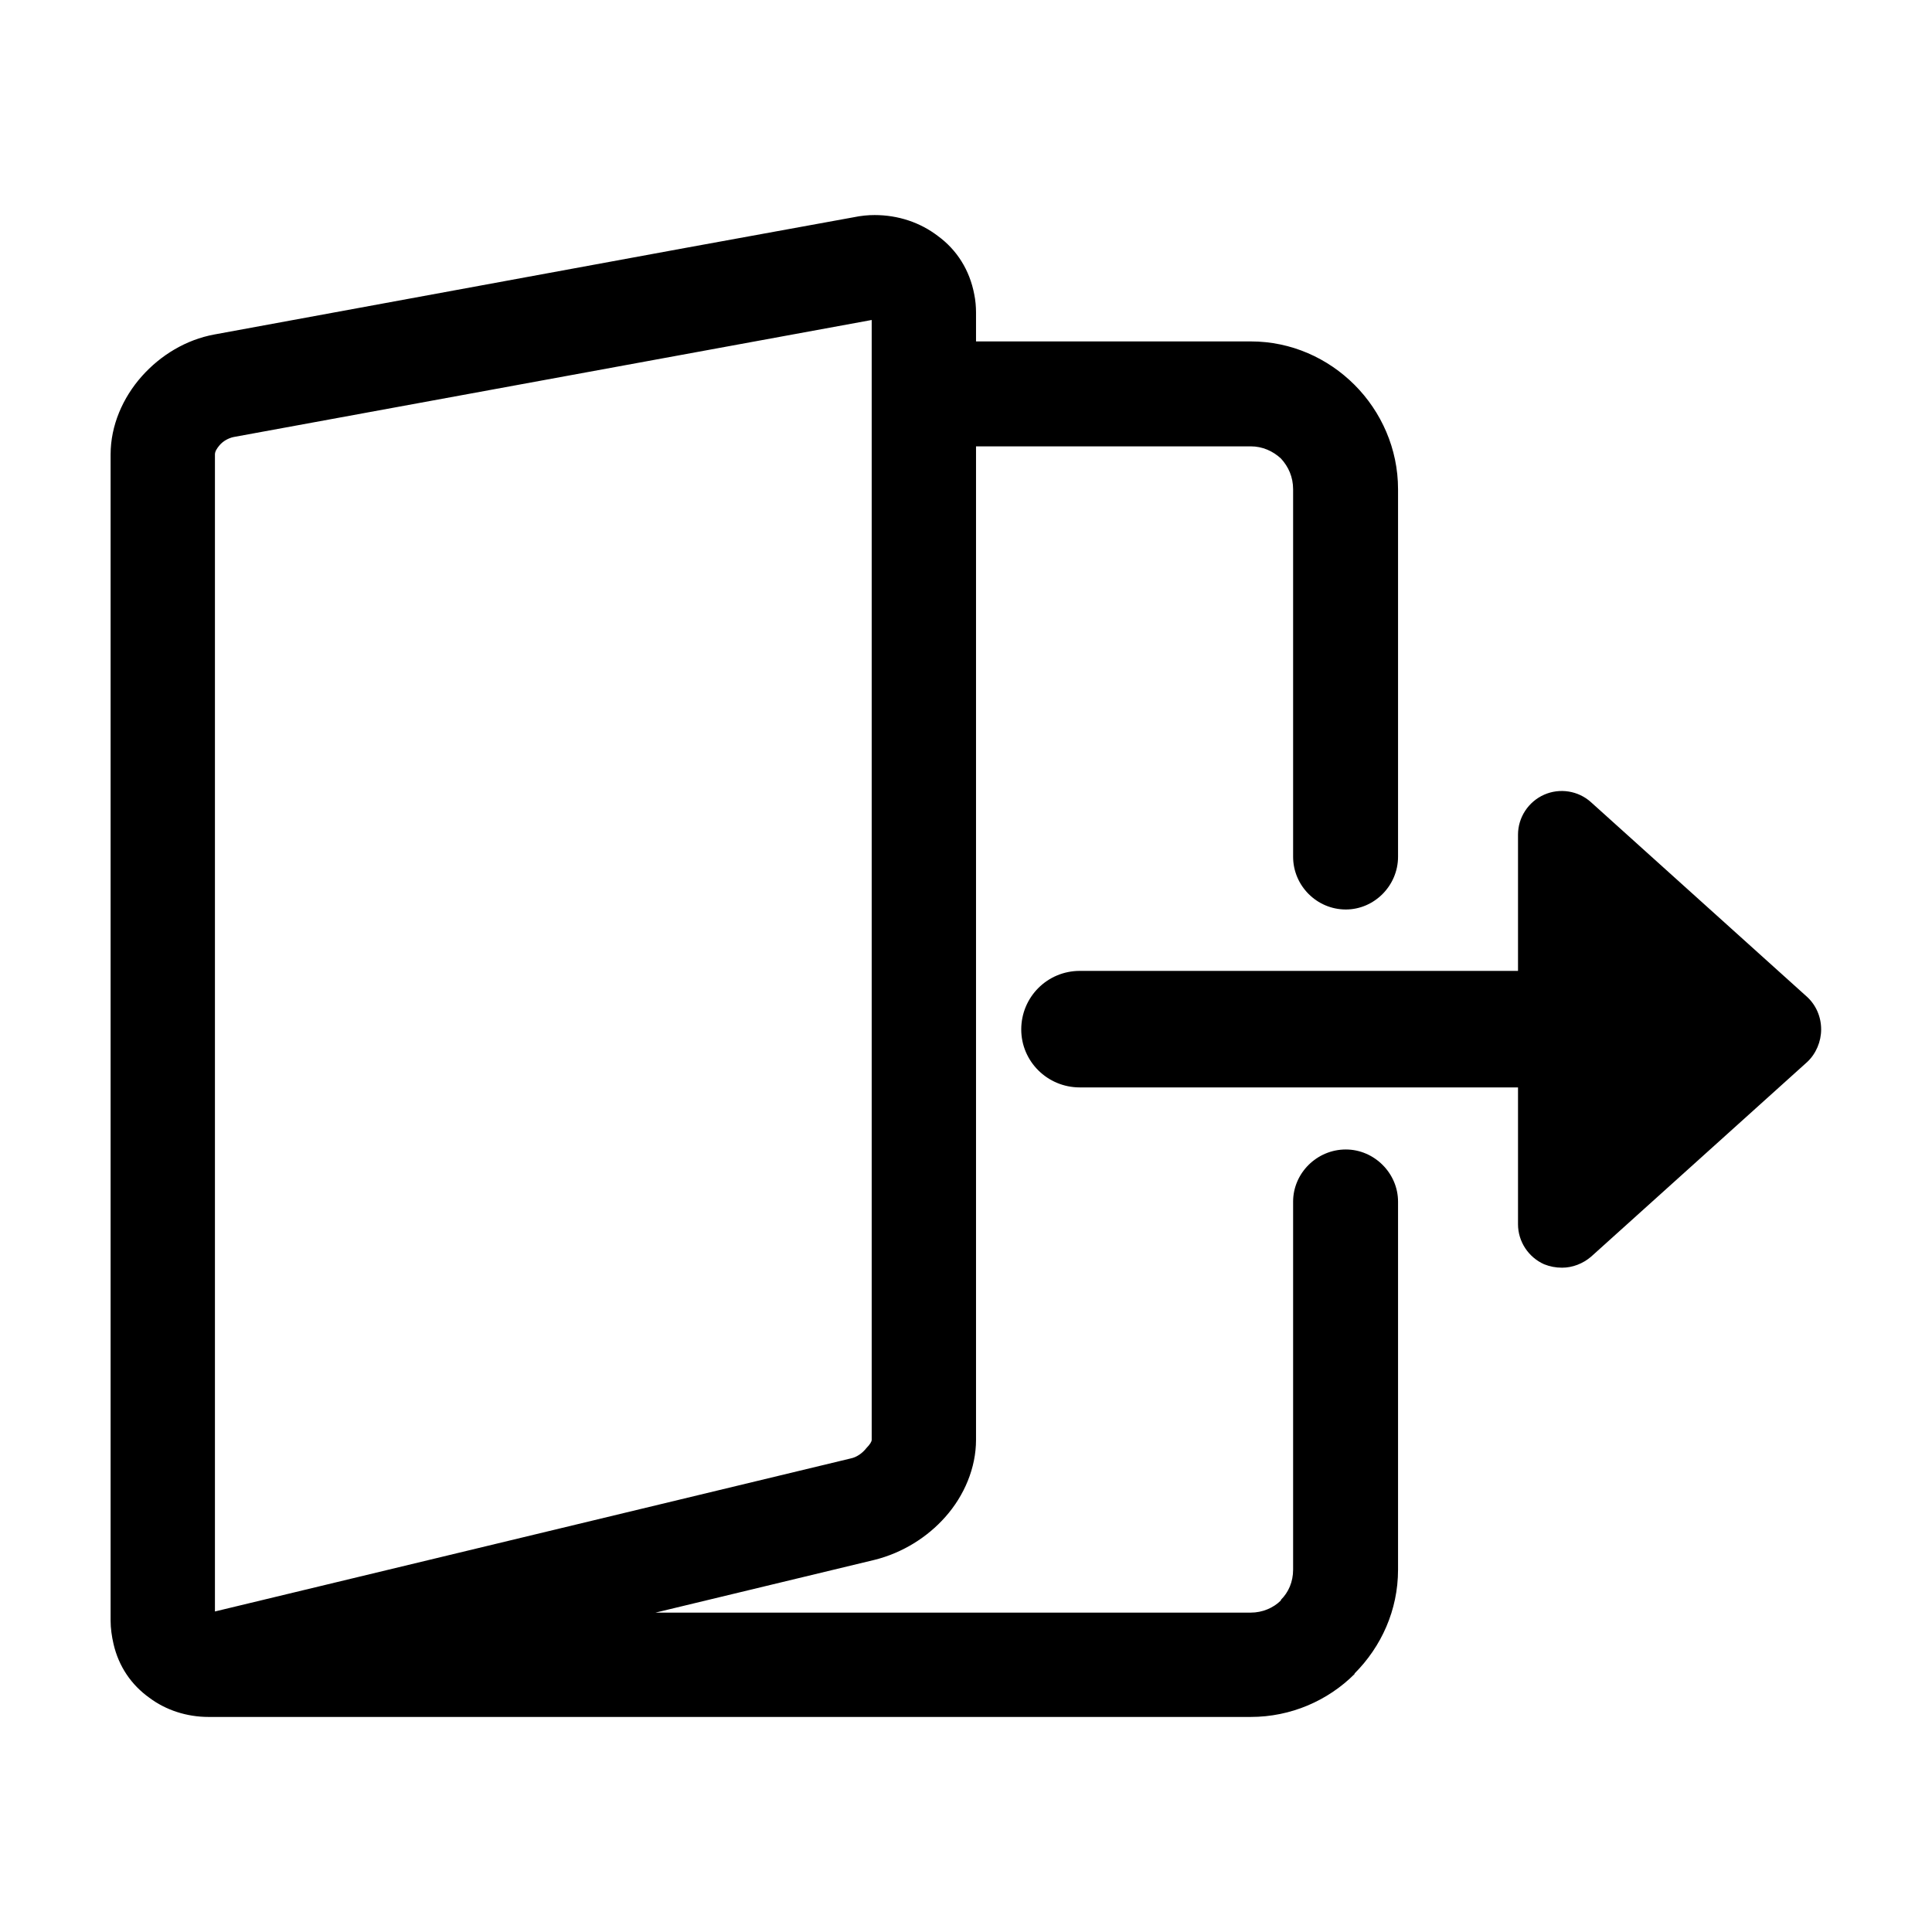 <svg width="32" height="32" viewBox="0 0 32 32" fill="none" xmlns="http://www.w3.org/2000/svg">
<path d="M14.438 5.3L3.867 7.239C3.781 7.258 3.695 7.306 3.637 7.374C3.589 7.431 3.56 7.479 3.56 7.527V26.691L14.092 24.156C14.188 24.137 14.284 24.07 14.352 23.983C14.409 23.925 14.438 23.877 14.438 23.849V5.3ZM29.934 16.514L26.353 13.288C26.142 13.096 25.834 13.048 25.575 13.163C25.316 13.278 25.143 13.537 25.143 13.825V16.081H21.379H20.986H17.885C17.347 16.081 16.915 16.514 16.915 17.051C16.915 17.579 17.347 18.011 17.885 18.011H20.986H21.379H25.143V20.277C25.143 20.565 25.316 20.824 25.575 20.94C25.671 20.978 25.767 20.997 25.873 20.997C26.046 20.997 26.218 20.93 26.353 20.815L29.934 17.589C30.078 17.454 30.164 17.253 30.164 17.051C30.164 16.84 30.078 16.648 29.934 16.514ZM10.857 26.71H20.717C20.909 26.71 21.091 26.633 21.216 26.508V26.498C21.341 26.374 21.418 26.201 21.418 25.999V19.903C21.418 19.432 21.811 19.039 22.291 19.039C22.762 19.039 23.156 19.432 23.156 19.903V25.999C23.156 26.671 22.877 27.276 22.436 27.718V27.727C21.994 28.169 21.379 28.438 20.717 28.438H3.512H3.493H3.455C3.09 28.438 2.744 28.323 2.475 28.121C2.178 27.91 1.966 27.603 1.88 27.228C1.851 27.103 1.832 26.969 1.832 26.844V7.527C1.832 7.047 2.034 6.586 2.35 6.231C2.658 5.885 3.08 5.626 3.551 5.54L11.337 4.109L14.131 3.6C14.265 3.572 14.38 3.562 14.486 3.562C14.88 3.562 15.245 3.687 15.533 3.908C15.849 4.138 16.061 4.474 16.137 4.877C16.157 4.973 16.166 5.079 16.166 5.175V5.655H20.717C21.389 5.655 21.994 5.933 22.436 6.375C22.877 6.817 23.156 7.431 23.156 8.103V14.19C23.156 14.67 22.762 15.064 22.291 15.064C21.811 15.064 21.418 14.67 21.418 14.19V8.103C21.418 7.902 21.341 7.729 21.216 7.594C21.082 7.47 20.909 7.393 20.717 7.393H16.166V23.849C16.166 24.309 15.974 24.77 15.657 25.126C15.36 25.462 14.947 25.721 14.486 25.836L10.857 26.71Z" fill="black"/>
</svg>
